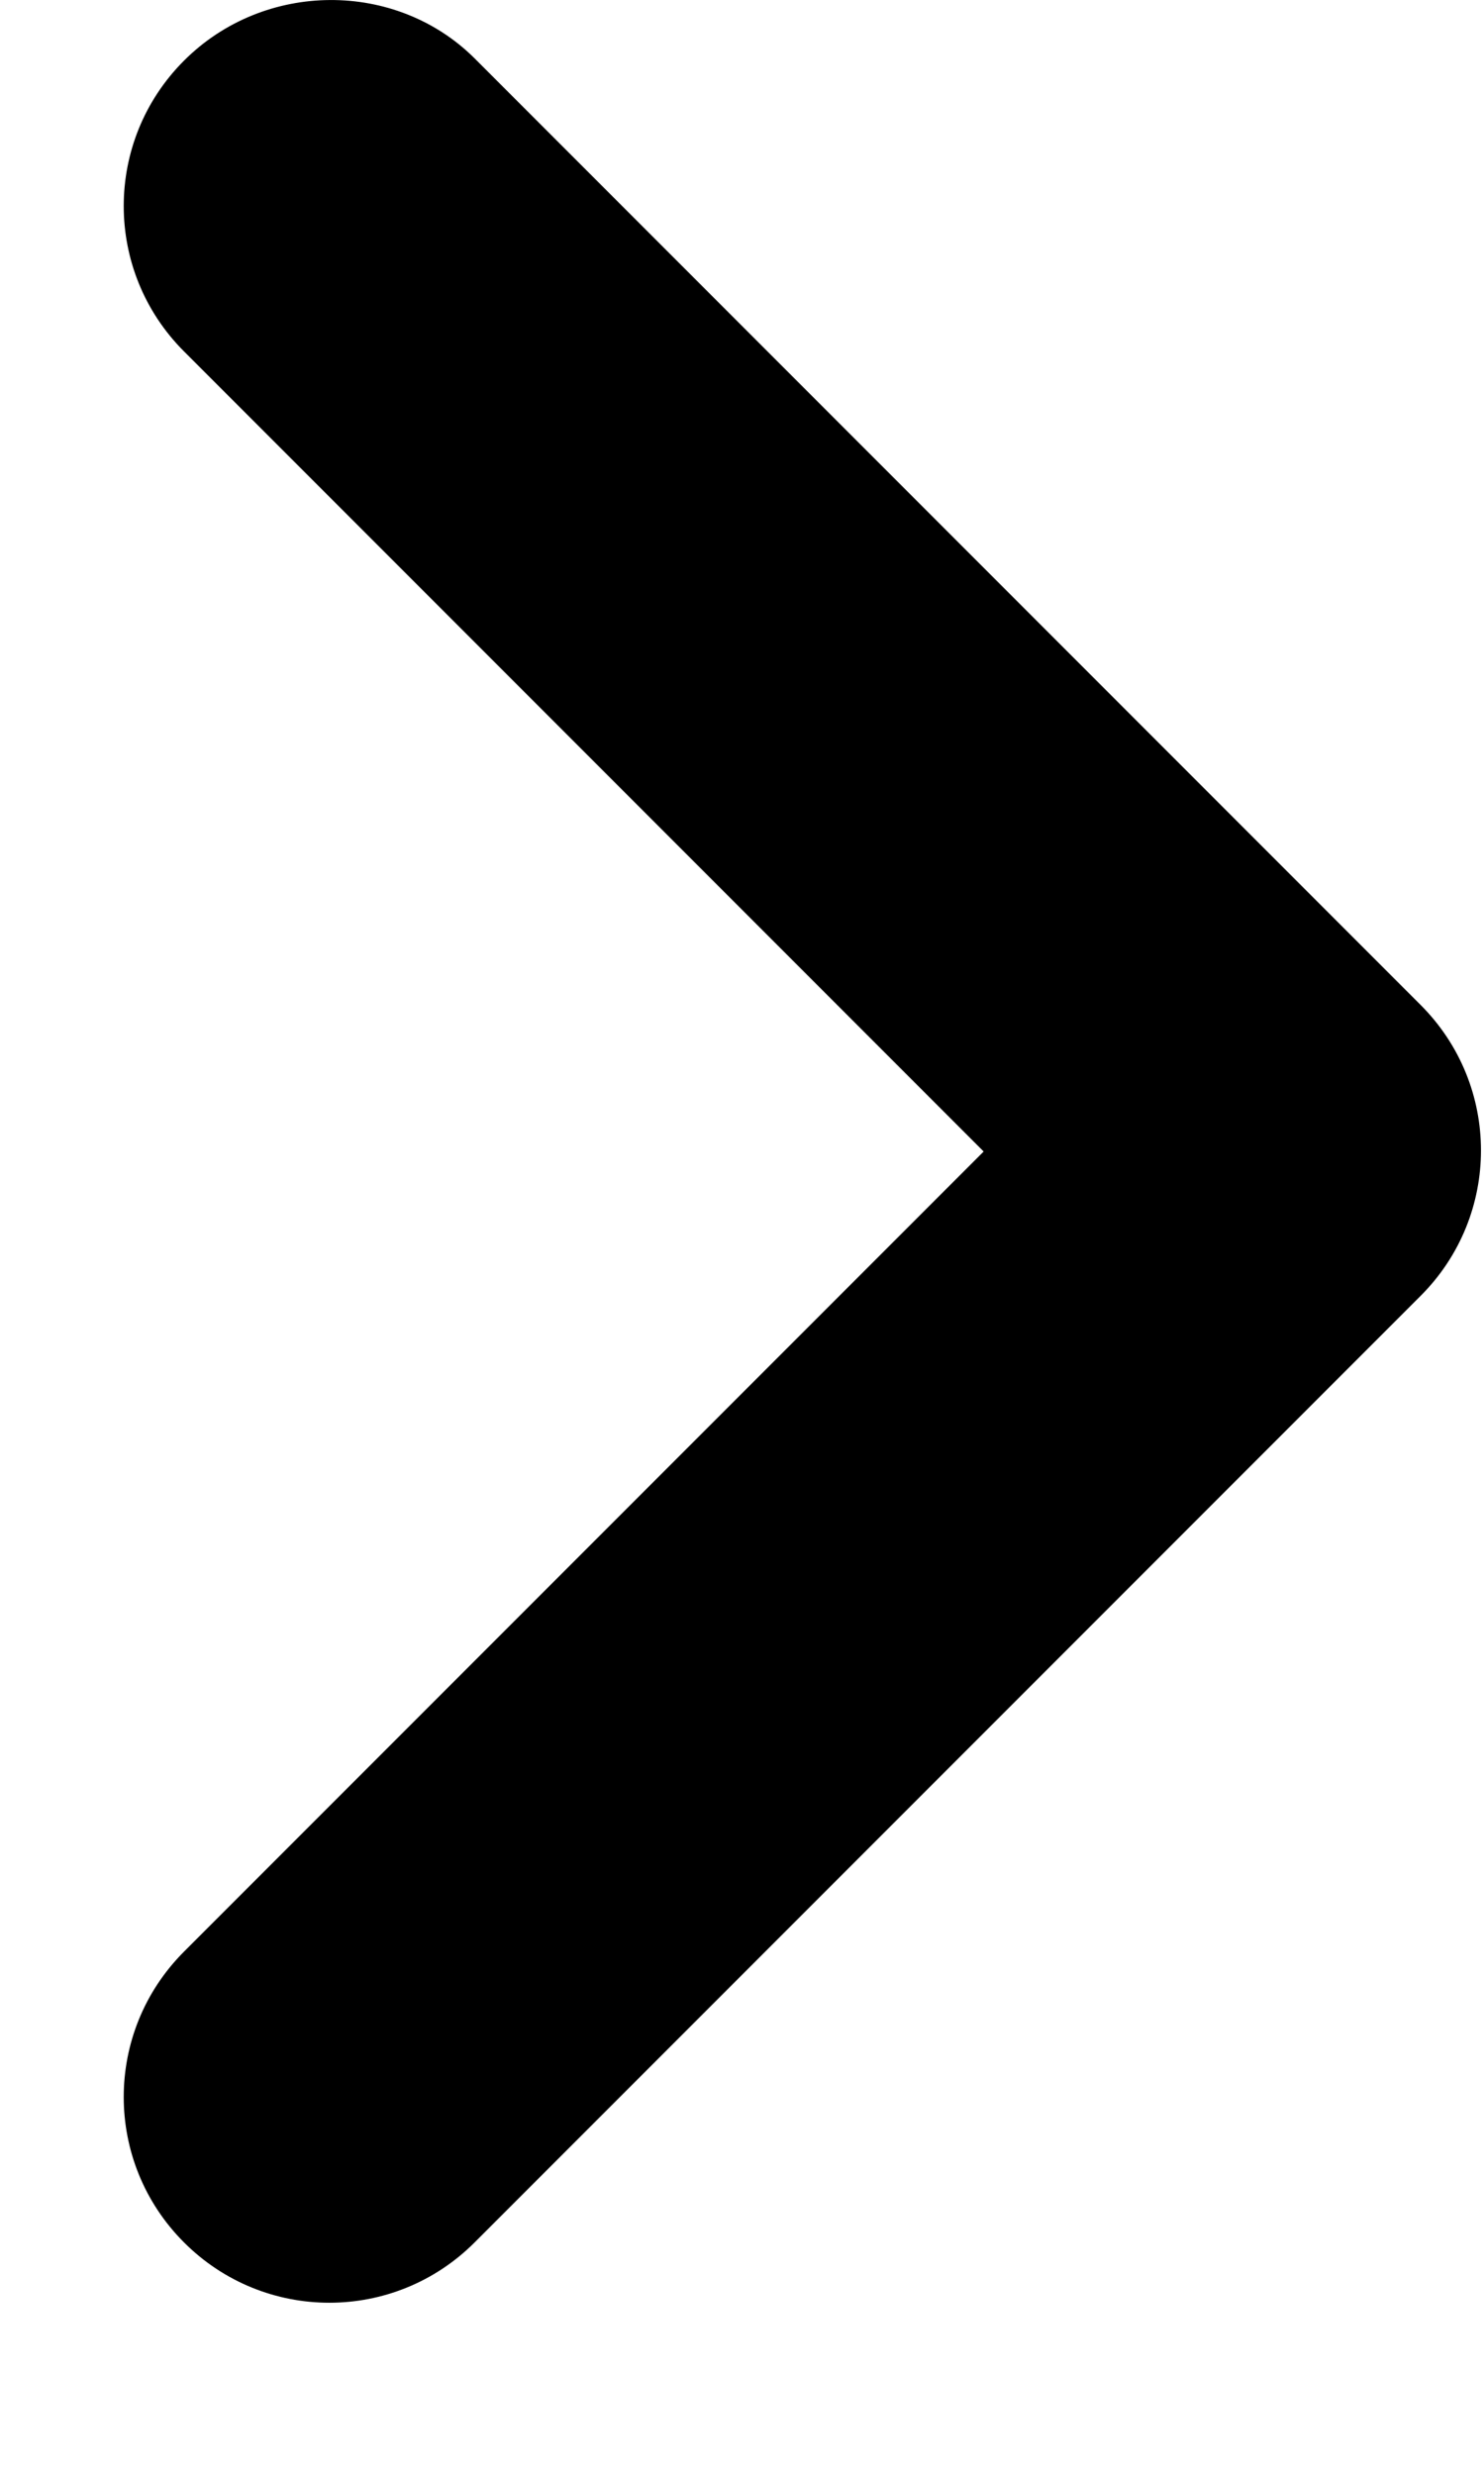 <svg width="6" height="10" viewBox="0 0 6 10" fill="none" xmlns="http://www.w3.org/2000/svg">
  <path fill-rule="evenodd" clip-rule="evenodd"
        d="M0.744 0.245C0.419 0.57 0.419 1.095 0.744 1.42L3.977 4.653L0.744 7.886C0.419 8.211 0.419 8.736 0.744 9.061C1.069 9.386 1.594 9.386 1.919 9.061L5.744 5.236C6.069 4.911 6.069 4.386 5.744 4.061L1.919 0.236C1.602 -0.08 1.069 -0.08 0.744 0.245Z"
        fill="currentColor"/>
</svg>
